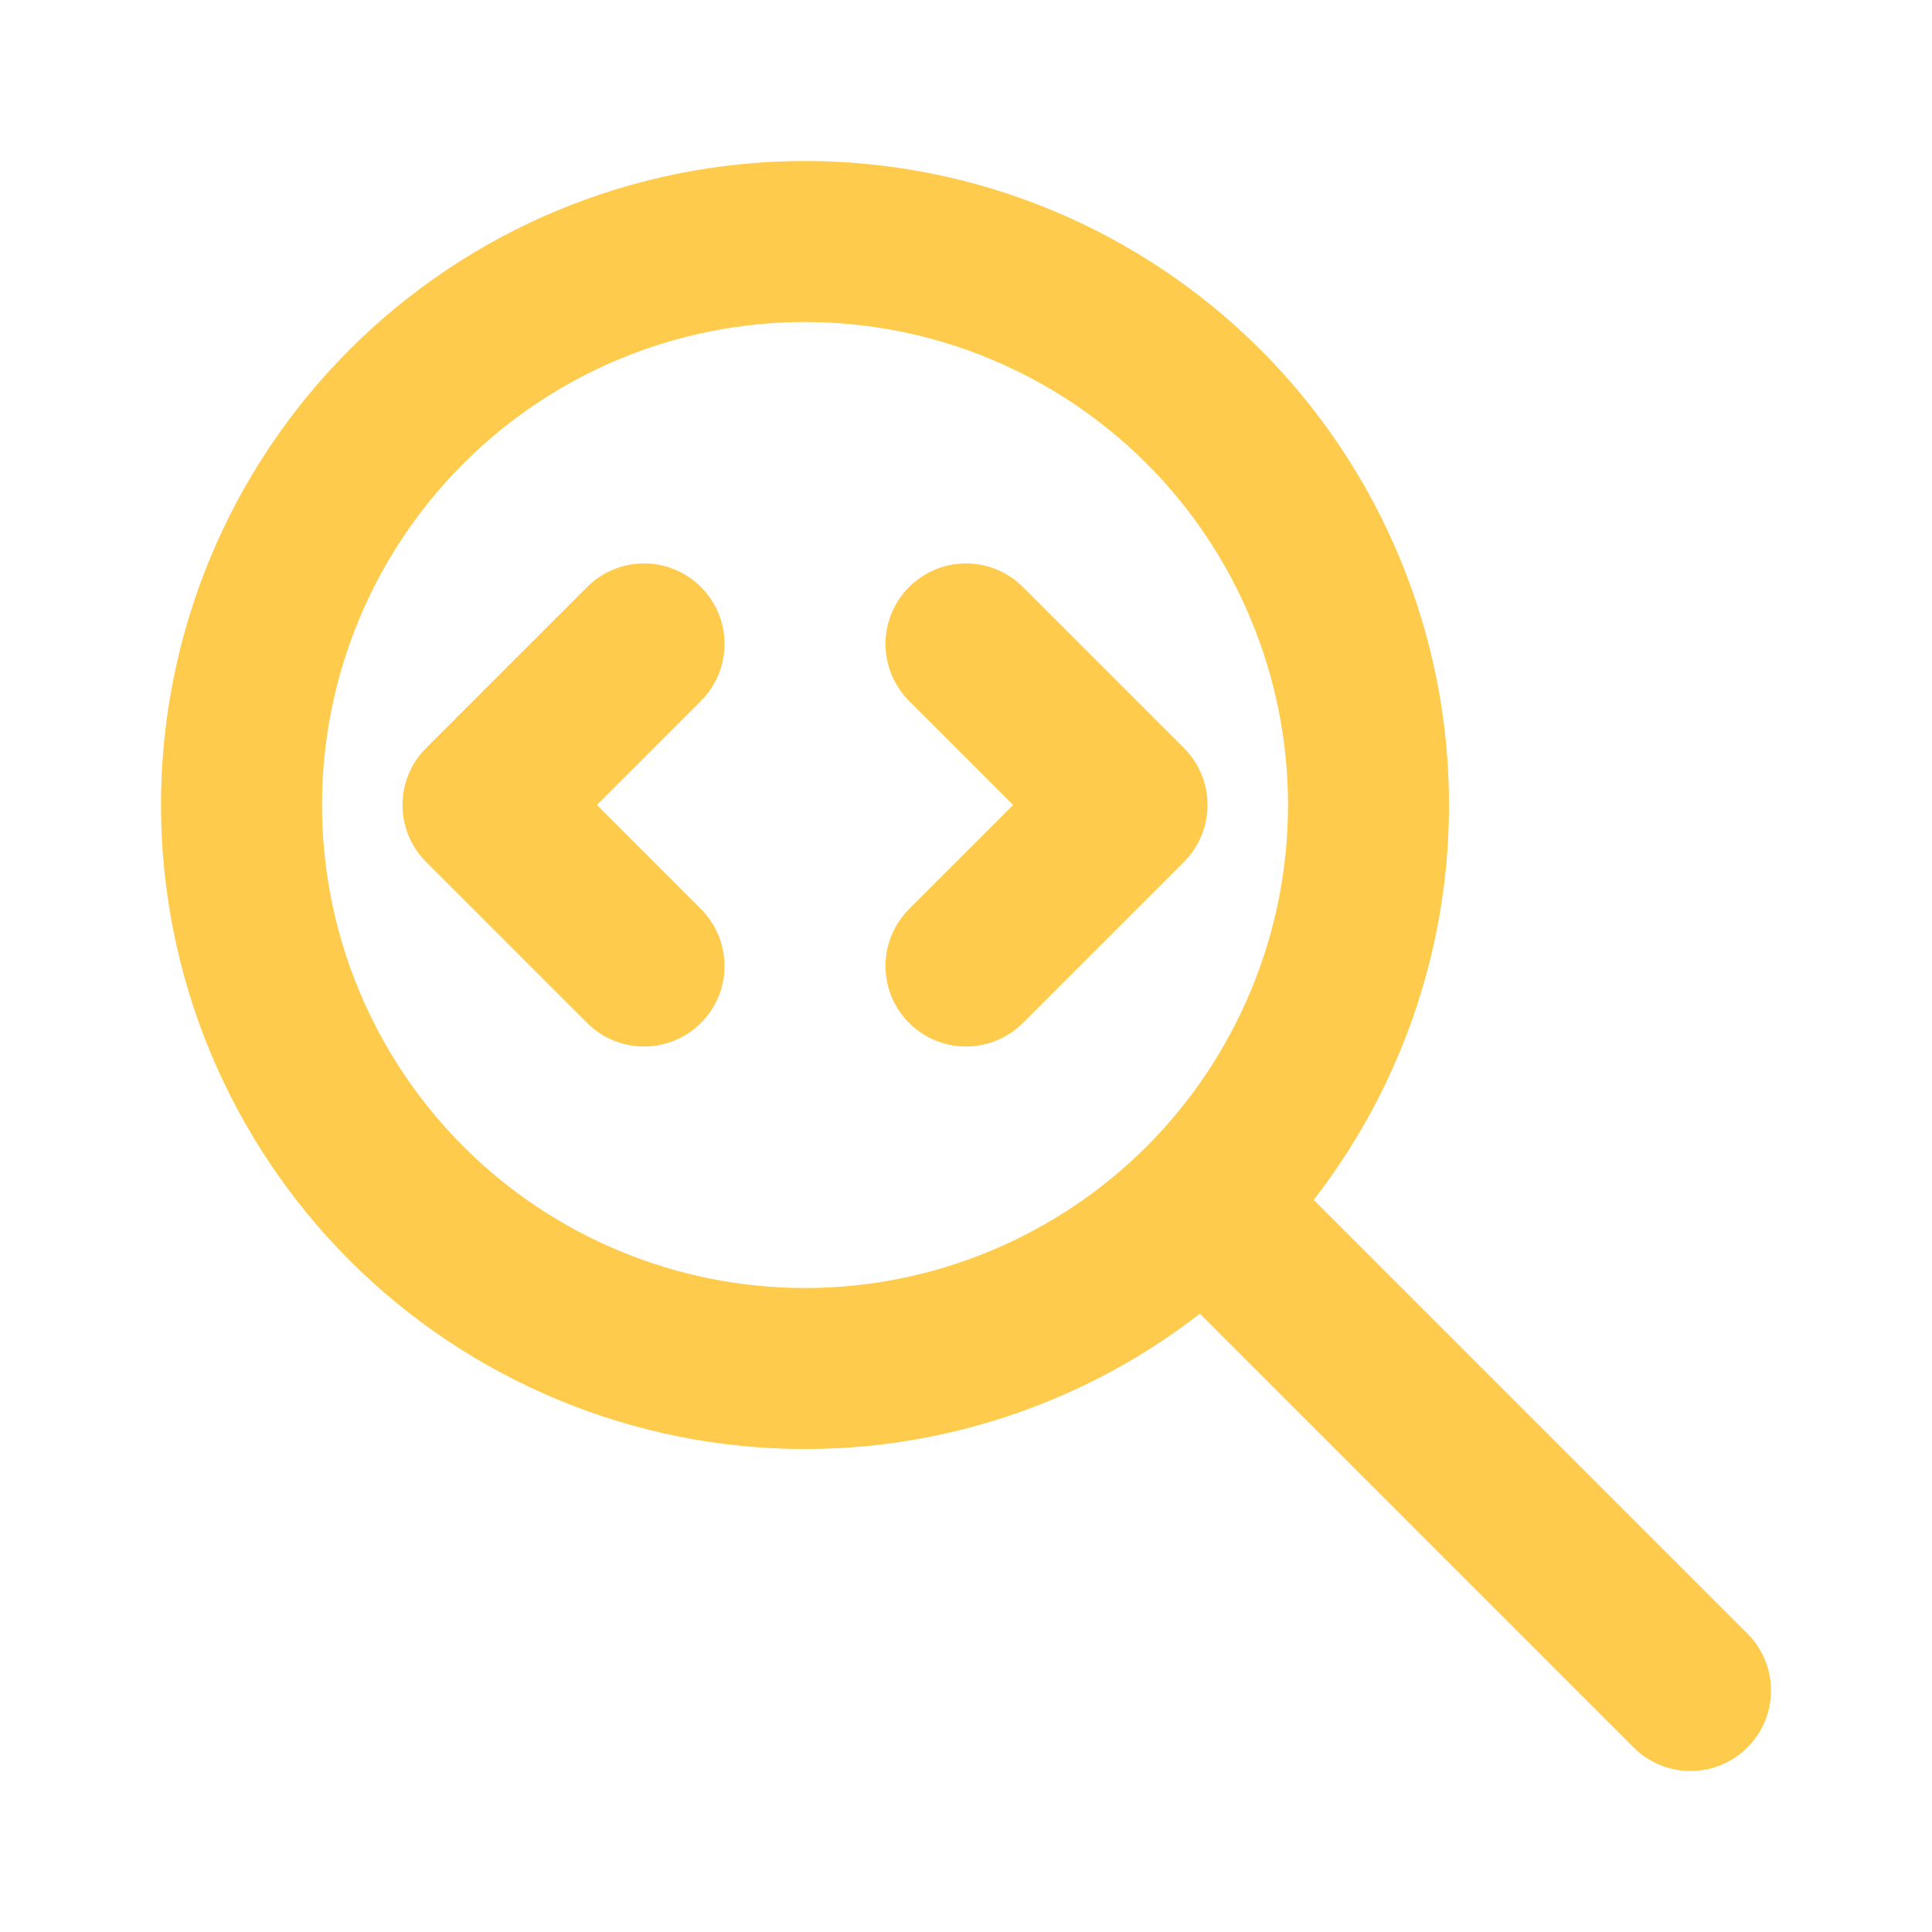 <svg width="26" height="26" viewBox="0 0 26 26" fill="none" xmlns="http://www.w3.org/2000/svg">
<g clip-path="url(#clip0_4598_251)">
<path d="M3.25 10.833C3.25 11.829 3.446 12.815 3.827 13.735C4.208 14.655 4.767 15.491 5.471 16.196C6.175 16.9 7.011 17.458 7.931 17.839C8.851 18.221 9.837 18.417 10.833 18.417C11.829 18.417 12.815 18.221 13.735 17.839C14.655 17.458 15.491 16.9 16.196 16.196C16.9 15.491 17.458 14.655 17.839 13.735C18.221 12.815 18.417 11.829 18.417 10.833C18.417 9.837 18.221 8.851 17.839 7.931C17.458 7.011 16.9 6.175 16.196 5.471C15.491 4.767 14.655 4.208 13.735 3.827C12.815 3.446 11.829 3.25 10.833 3.25C9.837 3.25 8.851 3.446 7.931 3.827C7.011 4.208 6.175 4.767 5.471 5.471C4.767 6.175 4.208 7.011 3.827 7.931C3.446 8.851 3.25 9.837 3.25 10.833Z" stroke="#FFCB4D" stroke-width="2.167" stroke-linecap="round" stroke-linejoin="round"/>
<path d="M22.75 22.75L16.25 16.25" stroke="#FFCB4D" stroke-width="2.167" stroke-linecap="round" stroke-linejoin="round"/>
<path d="M8.667 8.666L6.5 10.833L8.667 13" stroke="#FFCB4D" stroke-width="2.167" stroke-linecap="round" stroke-linejoin="round"/>
<path d="M13 8.666L15.167 10.833L13 13" stroke="#FFCB4D" stroke-width="2.167" stroke-linecap="round" stroke-linejoin="round"/>
</g>
<defs>
<clipPath id="clip0_4598_251">
<rect width="26" height="26" fill="white"/>
</clipPath>
</defs>
</svg>
